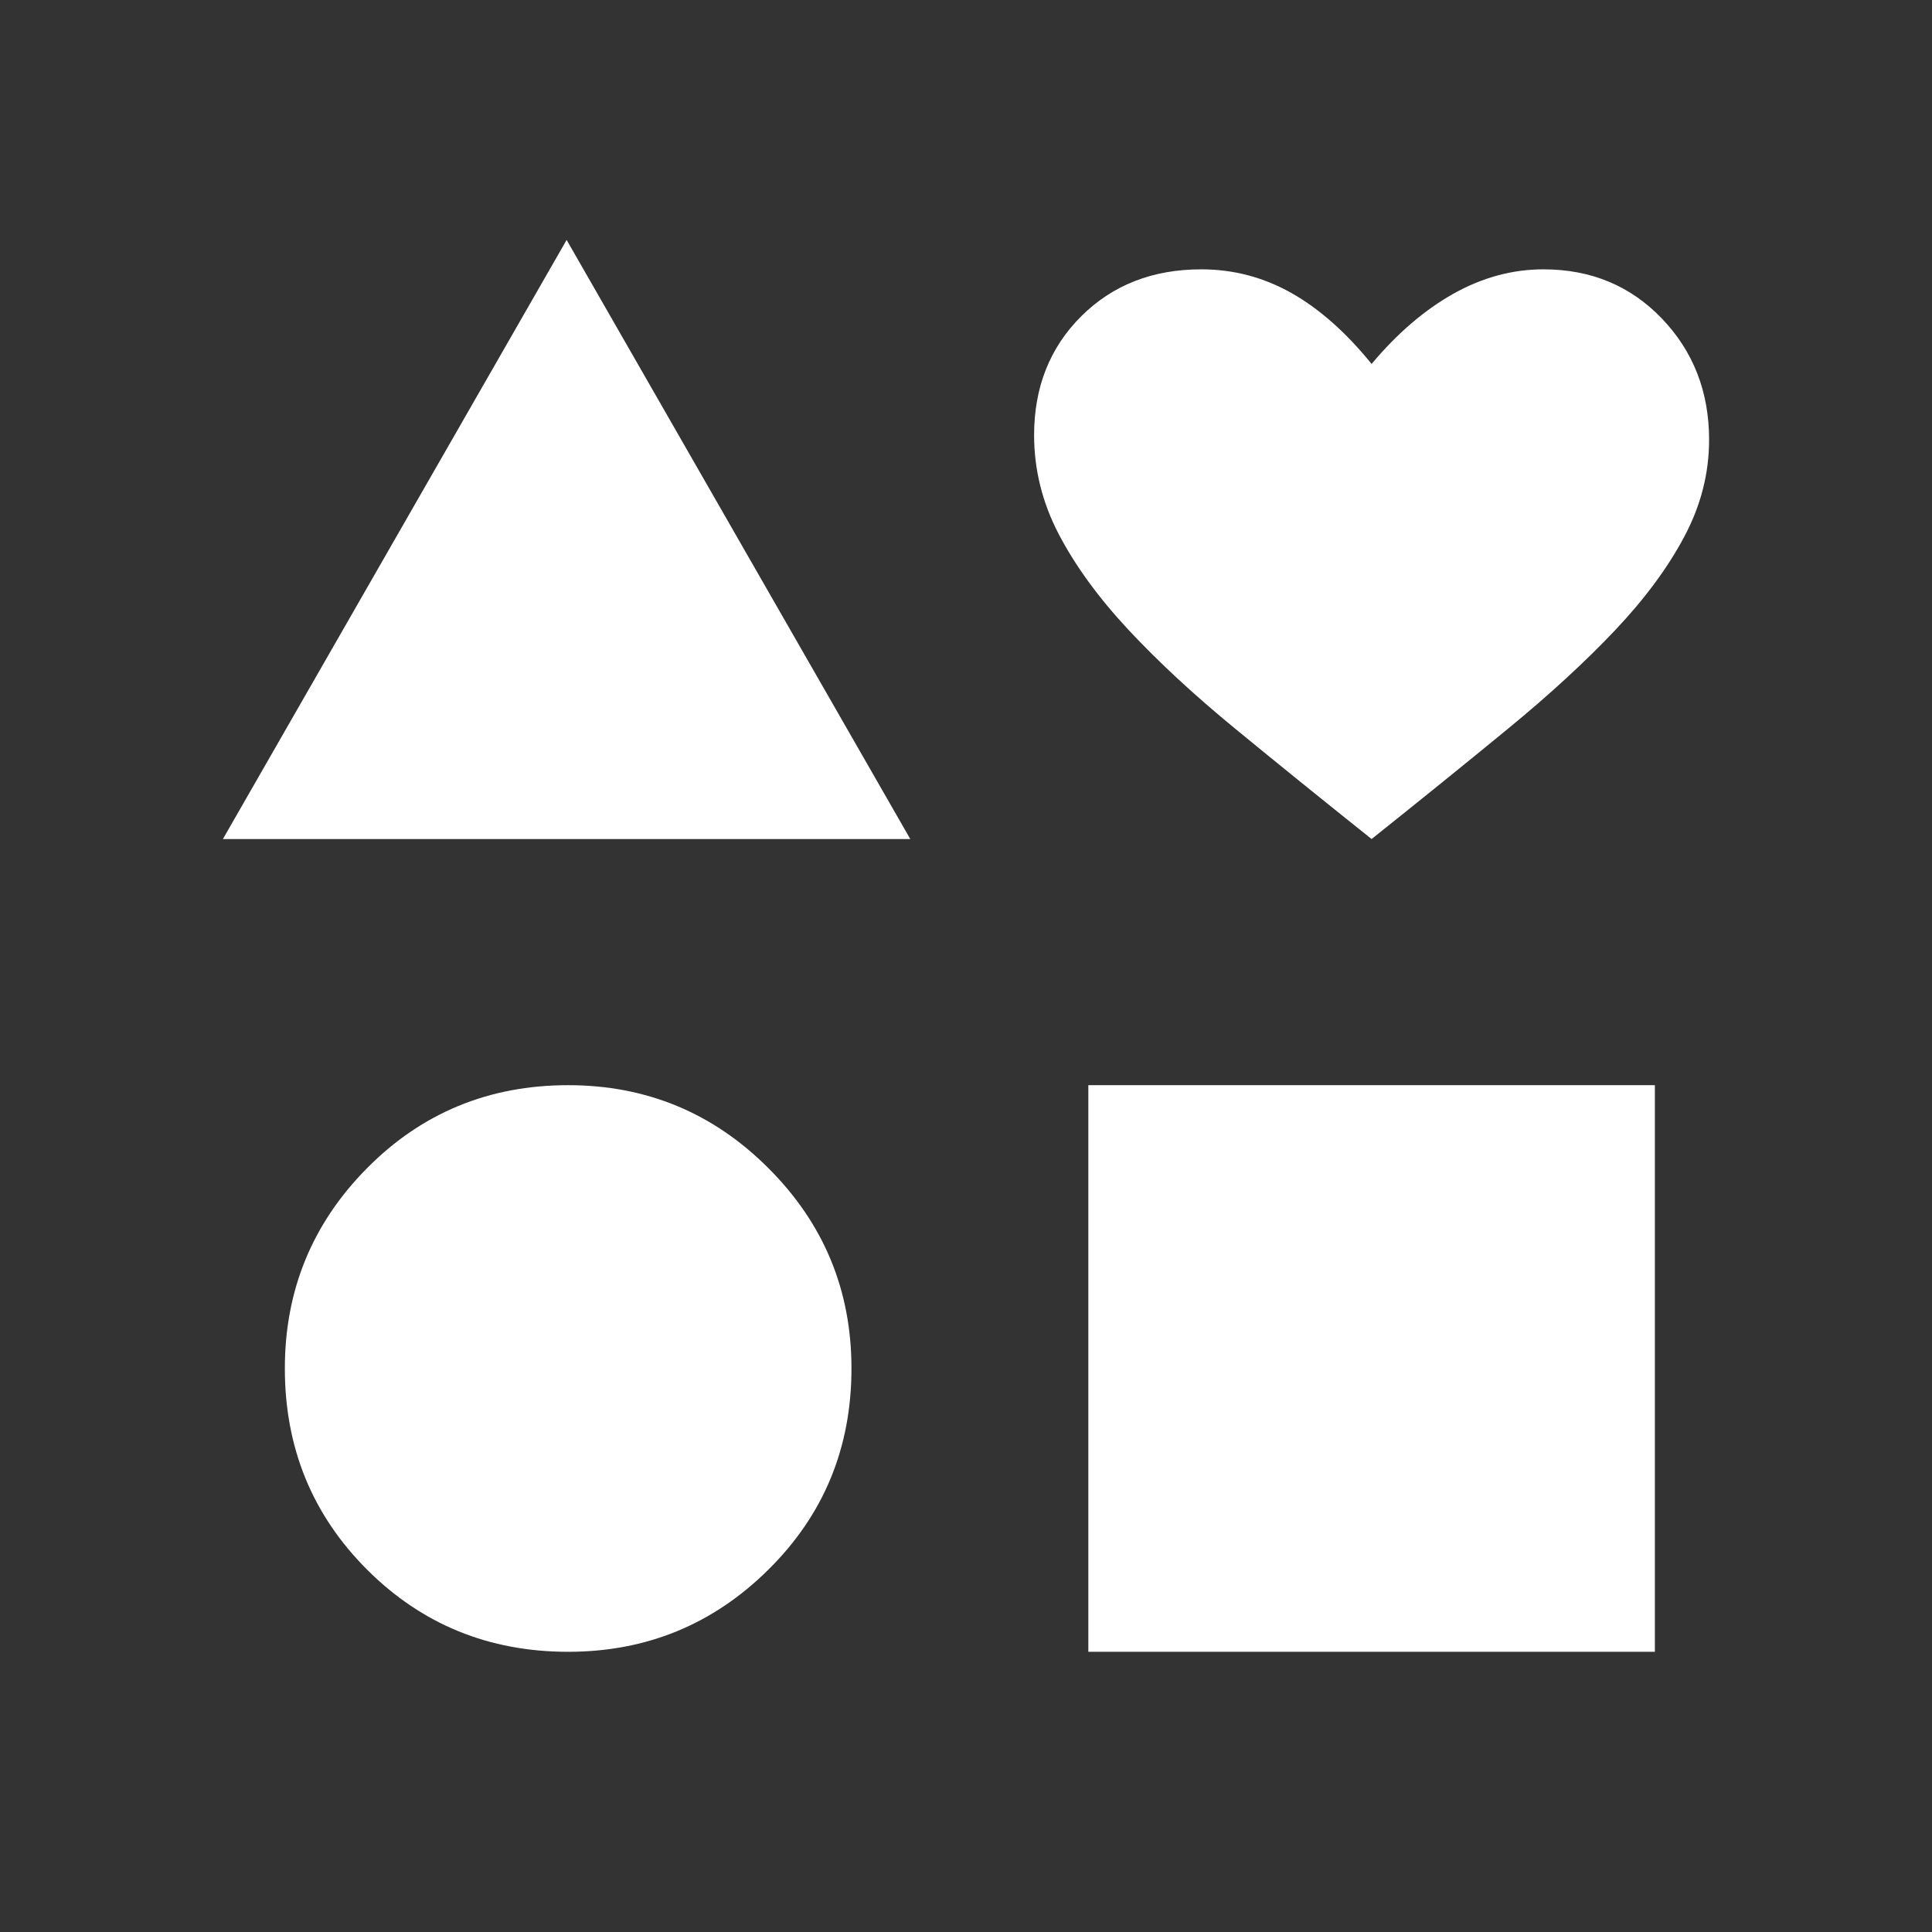 <svg width="32" height="32" viewBox="0 0 32 32" fill="none" xmlns="http://www.w3.org/2000/svg">
<rect x="0" y="0" width="32" height="32" fill="#333333" stroke="none"/>
<mask id="mask0_97_7" style="mask-type:alpha" maskUnits="userSpaceOnUse" x="0" y="0" width="32" height="32">
<rect width="32" height="32" fill="#D9D9D9"/>
</mask>
<g mask="url(#mask0_97_7)">
<path d="M3.692 13.897L9.385 3.974L15.077 13.897H3.692ZM9.41 27.359C8.098 27.359 6.987 26.905 6.079 25.997C5.172 25.09 4.718 23.979 4.718 22.666C4.718 21.371 5.172 20.265 6.079 19.349C6.987 18.432 8.098 17.974 9.41 17.974C10.706 17.974 11.812 18.432 12.728 19.349C13.645 20.265 14.103 21.371 14.103 22.666C14.103 23.979 13.645 25.09 12.728 25.997C11.812 26.905 10.706 27.359 9.41 27.359ZM18.026 27.359V17.974H27.41V27.359H18.026ZM22.718 13.897C21.896 13.241 21.142 12.631 20.458 12.069C19.773 11.507 19.184 10.96 18.69 10.431C18.196 9.901 17.812 9.374 17.538 8.851C17.265 8.328 17.128 7.78 17.128 7.207C17.128 6.413 17.389 5.756 17.909 5.238C18.43 4.72 19.092 4.461 19.897 4.461C20.429 4.461 20.926 4.592 21.388 4.852C21.851 5.113 22.294 5.505 22.718 6.028C23.142 5.522 23.594 5.134 24.073 4.865C24.553 4.596 25.05 4.461 25.564 4.461C26.352 4.461 27.006 4.733 27.527 5.277C28.047 5.82 28.308 6.49 28.308 7.284C28.308 7.84 28.171 8.375 27.897 8.889C27.624 9.404 27.24 9.922 26.746 10.444C26.252 10.965 25.663 11.507 24.978 12.069C24.294 12.631 23.54 13.241 22.718 13.897Z" fill="white"/>
</g>
</svg>
